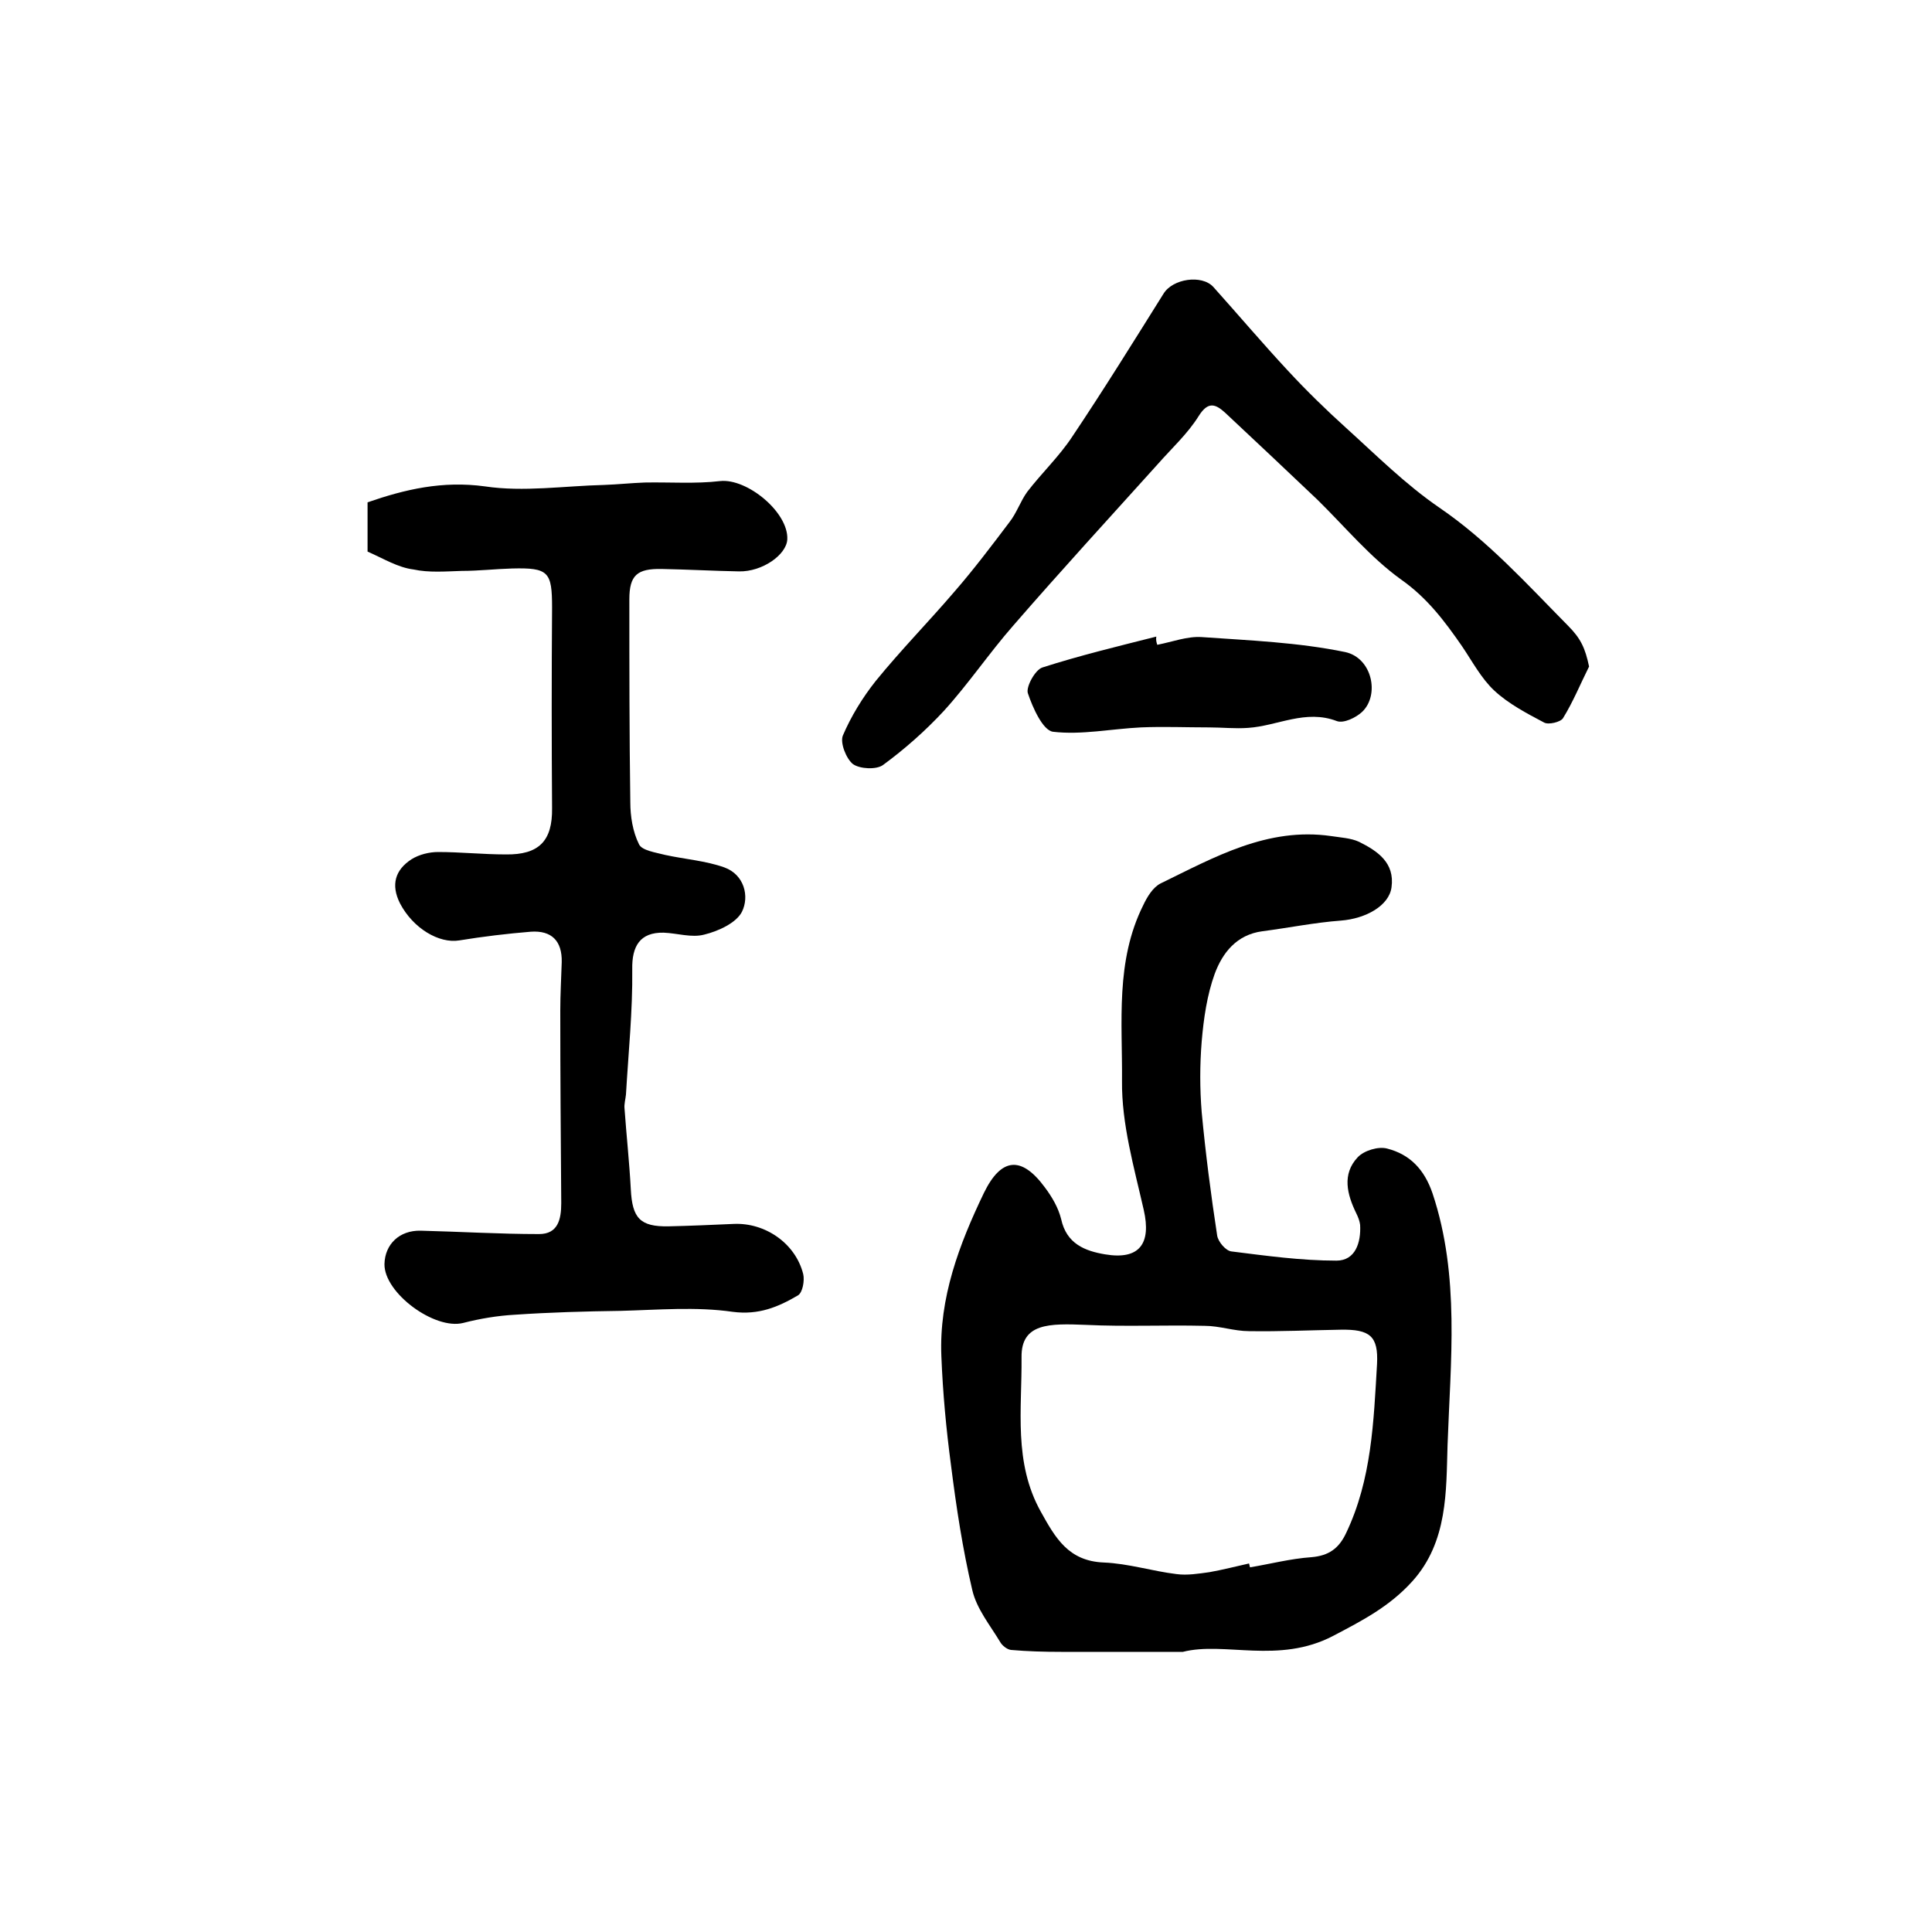 <?xml version="1.0" encoding="utf-8"?>
<!-- Generator: Adobe Illustrator 22.0.0, SVG Export Plug-In . SVG Version: 6.00 Build 0)  -->
<svg version="1.1" id="图层_1" xmlns="http://www.w3.org/2000/svg" xmlns:xlink="http://www.w3.org/1999/xlink" x="0px" y="0px"
	 viewBox="0 0 400 400" style="enable-background:new 0 0 400 400;" xml:space="preserve">
<style type="text/css">
	.st0{fill:#FFFFFF;}
</style>
<g>
	
	<path d="M244.9,342c-9.9,0-17.5,0-25.2,0c-3.5,0-7-0.1-10.4-0.4c-0.8-0.1-1.8-0.9-2.2-1.6c-2.1-3.5-4.9-6.9-5.8-10.8
		c-2-8.5-3.3-17.1-4.4-25.8c-1-7.5-1.7-15-2-22.6c-0.5-12.1,3.7-23.2,8.8-33.8c3.6-7.4,7.8-7.7,12.6-1.2c1.5,2,2.8,4.2,3.4,6.6
		c1.1,5.1,4.9,6.6,9.1,7.3c7.1,1.2,9.6-2.2,8-9.2c-2-8.8-4.6-17.8-4.5-26.7c0.1-12.2-1.4-24.8,4.4-36.4c0.8-1.7,2-3.7,3.6-4.5
		c11.1-5.4,22.1-11.7,35.3-9.8c1.9,0.3,4.1,0.4,5.8,1.2c3.8,1.9,7.4,4.3,6.7,9.4c-0.5,3.8-5.3,6.5-10.5,6.9
		c-5.4,0.4-10.8,1.5-16.2,2.2c-5.4,0.7-8.3,4.5-9.9,8.8c-1.6,4.4-2.3,9.3-2.7,14c-0.4,4.9-0.4,9.8,0,14.7c0.8,8.5,1.9,17,3.2,25.5
		c0.2,1.3,1.8,3.2,3,3.3c7.2,0.9,14.4,1.9,21.7,1.9c3.9,0,5.1-3.7,4.9-7.4c-0.1-0.8-0.4-1.6-0.8-2.4c-1.9-3.9-3-8.1,0.3-11.6
		c1.3-1.4,4.3-2.3,6.1-1.8c4.7,1.2,7.7,4.3,9.4,9.3c5.7,17.1,3.7,34.8,3.1,52.1c-0.3,9.4,0.1,20-7.3,28.2
		c-4.7,5.2-10.3,8.1-16.4,11.3C264.7,344.6,253.5,339.8,244.9,342z M258.6,323.7c0.1,0.3,0.1,0.5,0.2,0.8c4.2-0.7,8.4-1.8,12.7-2.1
		c3.6-0.3,5.7-1.8,7.2-5c5.3-11.1,5.7-23.1,6.4-35c0.3-5.8-1.5-7.2-7.5-7.1c-6.3,0.1-12.6,0.4-19,0.3c-3.1,0-6.1-1.1-9.2-1.1
		c-8.2-0.2-16.4,0.2-24.6-0.2c-7.5-0.3-13.4-0.4-13.3,6.7c0.1,10.8-1.7,21.8,4,32c3,5.4,5.7,10.2,13,10.5c5.1,0.2,10.1,1.8,15.1,2.4
		c2.2,0.3,4.6-0.1,6.8-0.4C253.2,325,255.9,324.3,258.6,323.7z"/>
	<path d="M76.1,114.2c0-3.3,0-6.4,0-10.2c7.8-2.7,15.5-4.5,24.3-3.3c8,1.2,16.4-0.1,24.7-0.3c2.8-0.1,5.6-0.4,8.4-0.5
		c5.2-0.1,10.5,0.3,15.6-0.3c5.6-0.6,14.2,6.5,13.9,12.1c-0.2,3.2-5.2,6.7-10,6.6c-5.3-0.1-10.7-0.4-16-0.5
		c-5.1-0.1-6.7,1.3-6.7,6.3c0,14,0,28,0.2,42c0,2.9,0.5,6.1,1.8,8.7c0.6,1.3,3.5,1.7,5.4,2.2c4.1,0.9,8.4,1.2,12.3,2.6
		c4.1,1.5,5.2,6,3.6,9.2c-1.2,2.3-4.9,4-7.8,4.7c-2.6,0.7-5.6-0.3-8.4-0.4c-4.9-0.1-6.6,2.8-6.5,7.6c0.1,8.6-0.8,17.3-1.3,25.9
		c-0.1,1-0.4,2-0.3,2.9c0.4,5.6,1,11.1,1.3,16.7c0.3,6,1.9,7.8,7.8,7.7c4.5-0.1,9-0.3,13.5-0.5c6.5-0.3,12.8,4,14.4,10.4
		c0.3,1.3-0.1,3.8-1.1,4.4c-4.1,2.4-8.1,4.1-13.5,3.4c-7.6-1.1-15.5-0.4-23.2-0.2c-7.3,0.1-14.6,0.3-21.9,0.8
		c-3.6,0.2-7.2,0.8-10.7,1.7c-5.9,1.5-16.4-6.2-16.3-12.2c0.1-4.1,3.1-7,7.5-6.9c8.2,0.2,16.3,0.7,24.5,0.7c3.9,0,4.6-3,4.6-6.4
		c-0.1-13.3-0.2-26.6-0.2-39.9c0-3.3,0.2-6.7,0.3-10c0.1-4.4-2.1-6.6-6.4-6.3c-4.9,0.4-9.9,1-14.8,1.8c-4.2,0.7-9.6-2.5-12.3-7.7
		c-1.9-3.8-1-6.9,2.4-9.1c1.6-1,3.7-1.5,5.5-1.5c4.7,0,9.3,0.5,14,0.5c6.9,0.1,9.7-2.8,9.6-9.6c-0.1-13.8-0.1-27.7,0-41.5
		c0-7.4-0.7-8.3-8.3-8.1c-3.5,0.1-6.9,0.5-10.4,0.5c-3.3,0.1-6.8,0.4-10-0.3C82.4,117.5,79.5,115.7,76.1,114.2z"/>
	<path d="M329,138c-1.8,3.6-3.3,7.3-5.4,10.7c-0.5,0.8-3,1.4-3.9,0.9c-3.6-1.9-7.4-3.9-10.3-6.6c-2.7-2.5-4.6-6.1-6.7-9.2
		c-3.6-5.2-7.2-10-12.6-13.8c-6.4-4.6-11.6-10.9-17.3-16.5c-6.4-6.1-12.8-12.1-19.2-18.1c-2-1.8-3.5-2.3-5.4,0.7
		c-2.3,3.7-5.6,6.7-8.5,10c-10,11.1-20.1,22.1-29.9,33.4c-5,5.7-9.3,12.1-14.4,17.7c-3.8,4.1-8.1,7.9-12.6,11.2
		c-1.4,1-4.8,0.8-6.2-0.2c-1.4-1.1-2.7-4.4-2.1-5.9c1.7-4,4.1-7.9,6.8-11.3c5.2-6.4,11-12.3,16.3-18.5c4-4.6,7.7-9.5,11.4-14.4
		c1.5-1.9,2.3-4.4,3.7-6.3c3-3.9,6.6-7.3,9.3-11.4c6.5-9.7,12.7-19.7,18.9-29.6c1.9-3.1,7.9-4,10.3-1.4c5.2,5.8,10.2,11.7,15.5,17.4
		c3.8,4.1,7.9,8.1,12,11.8c6.3,5.7,12.3,11.7,19.3,16.5c10.1,6.9,18.1,15.8,26.6,24.4C327.3,132.2,328.2,134.2,329,138z"/>
	<path d="M239.6,133.5c3.1-0.6,6.2-1.8,9.2-1.6c10,0.7,20,1.1,29.7,3.1c5.6,1.2,7.2,8.9,3.5,12.4c-1.3,1.2-3.8,2.4-5.2,1.9
		c-6.5-2.5-12.3,1-18.4,1.4c-2.7,0.2-5.4-0.1-8.1-0.1c-4.7,0-9.4-0.2-14.1,0c-6.1,0.3-12.3,1.6-18.2,0.9c-2.1-0.3-4.2-5-5.2-8
		c-0.4-1.3,1.5-4.8,3-5.3c7.8-2.5,15.7-4.4,23.6-6.4C239.3,132.4,239.4,132.9,239.6,133.5z"/>
	
</g>
</svg>
